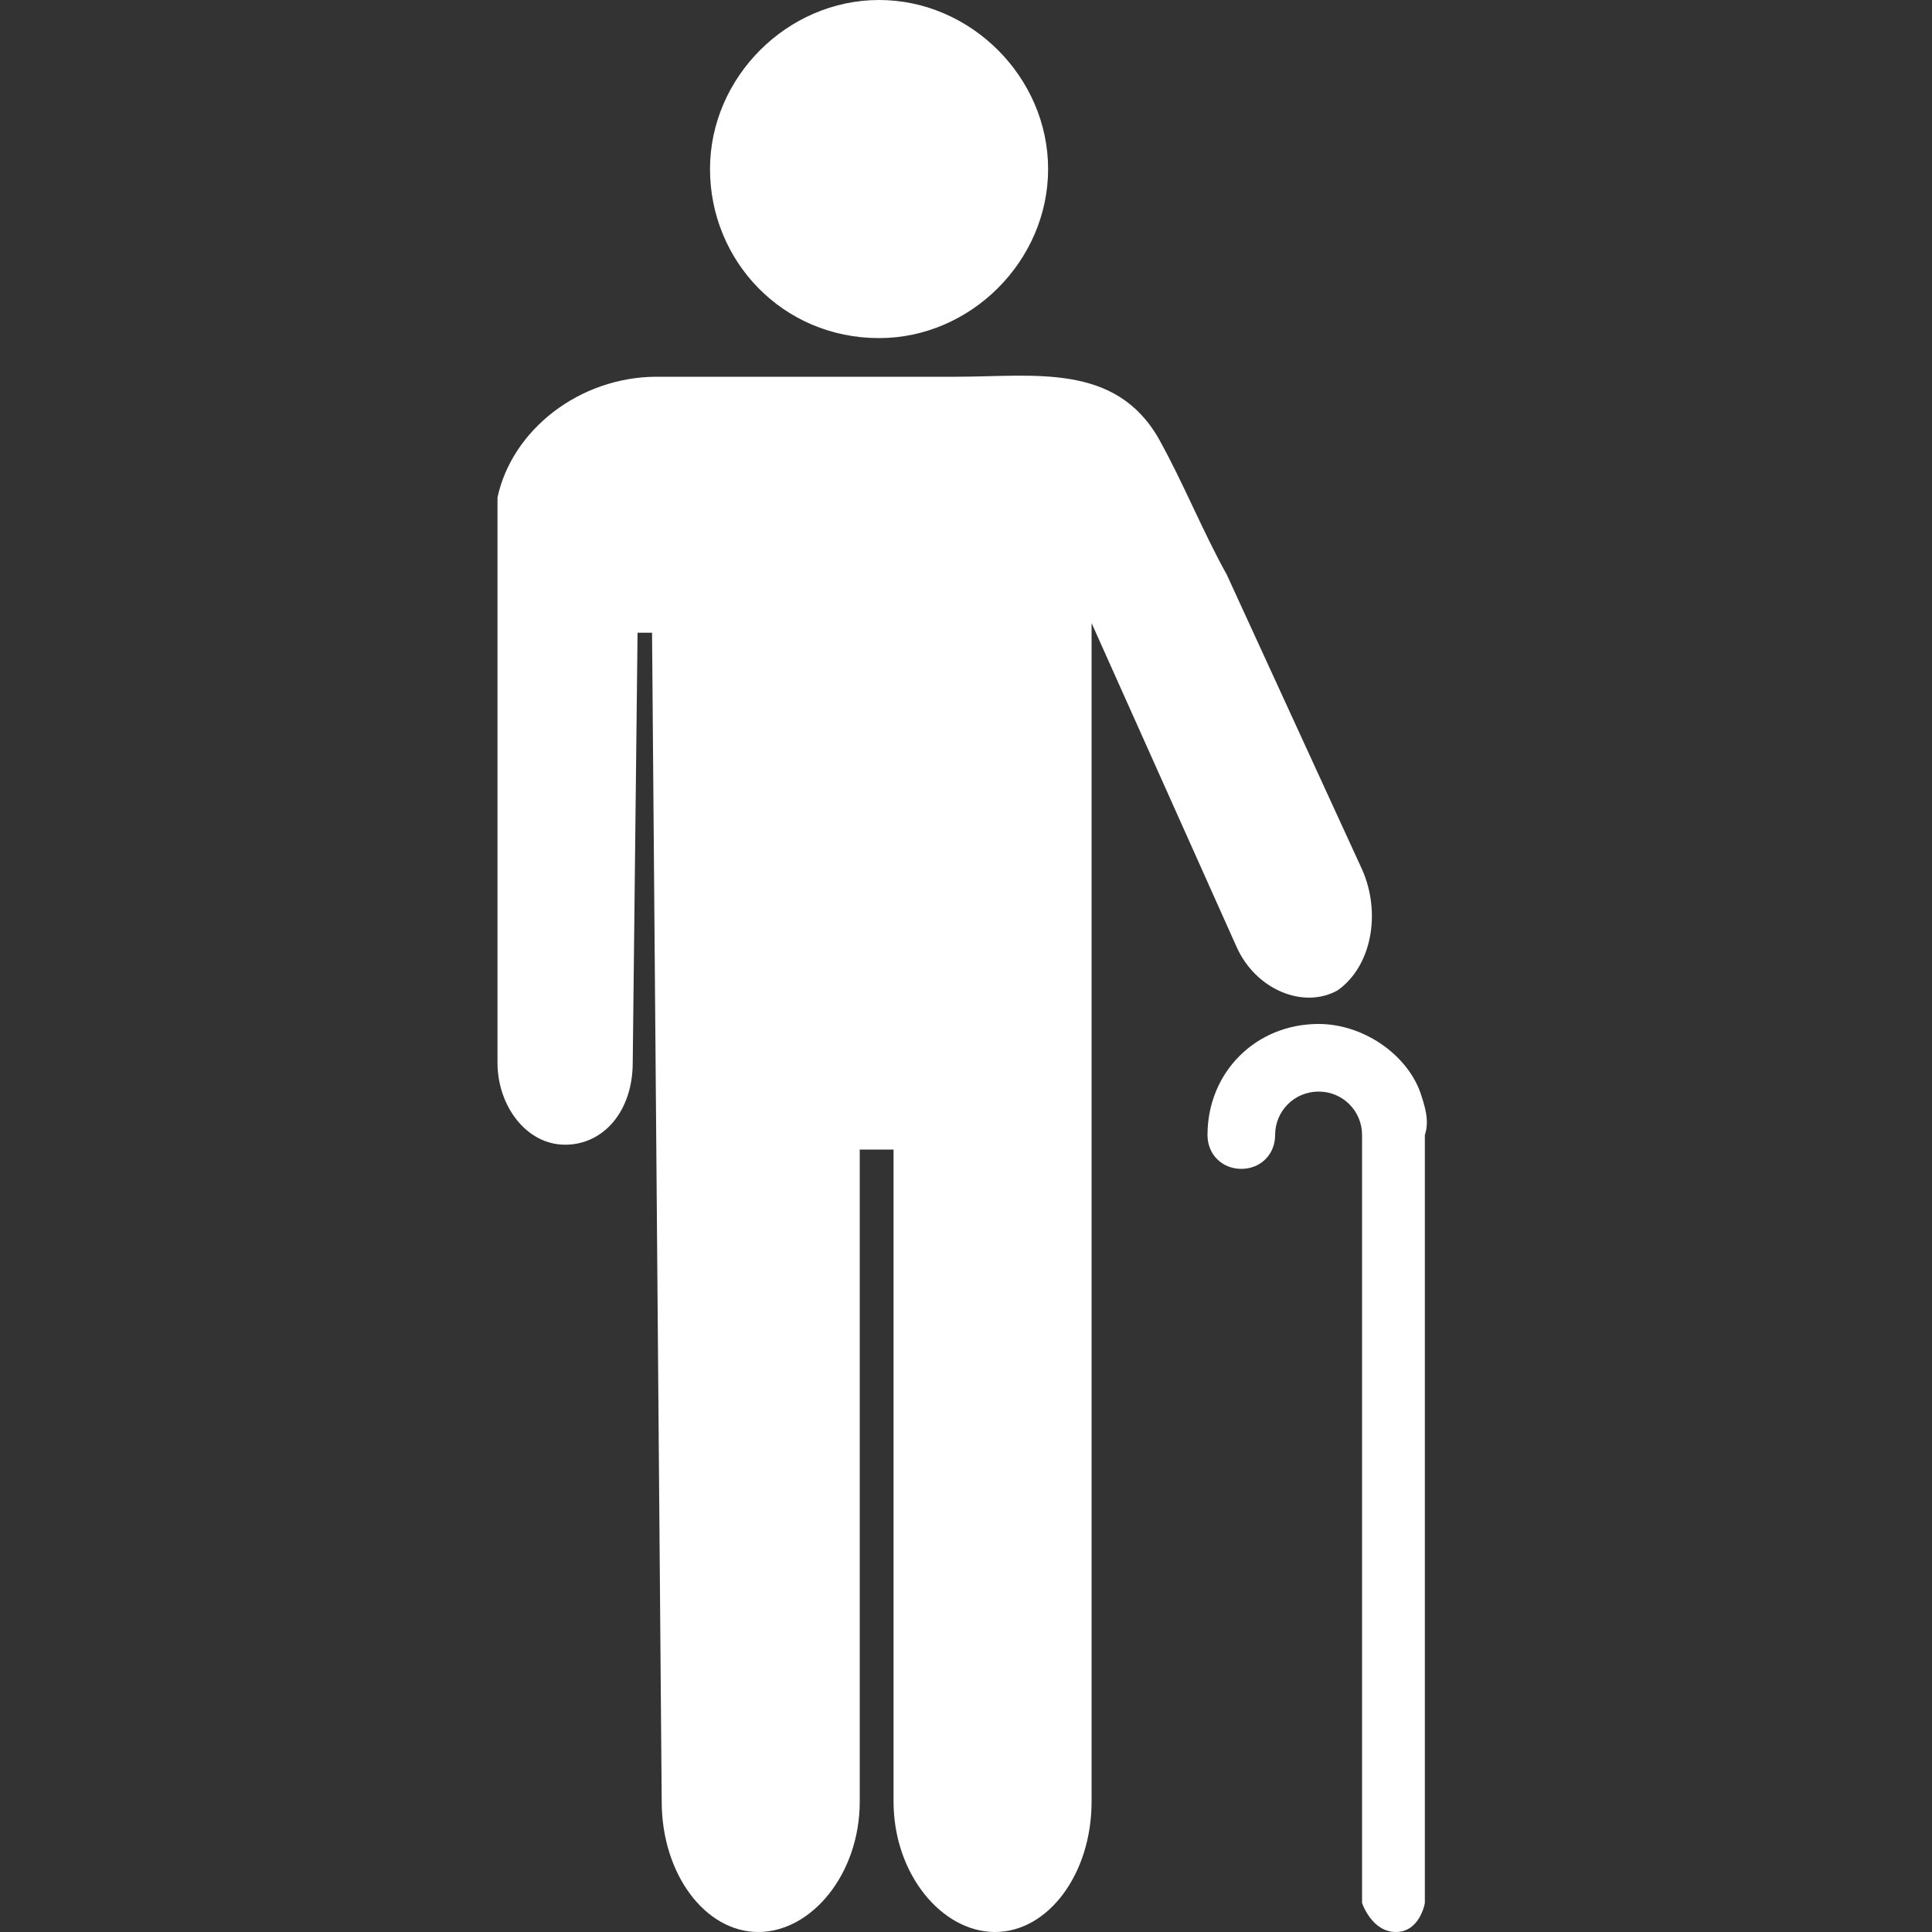 <?xml version="1.0" encoding="utf-8"?>
<!-- Generator: Adobe Illustrator 26.3.1, SVG Export Plug-In . SVG Version: 6.00 Build 0)  -->
<!DOCTYPE svg PUBLIC "-//W3C//DTD SVG 1.1//EN" "http://www.w3.org/Graphics/SVG/1.1/DTD/svg11.dtd">
<svg version="1.1" id="レイヤー_1" xmlns:x="http://ns.adobe.com/Extensibility/1.0/" xmlns:i="http://ns.adobe.com/AdobeIllustrator/10.0/" xmlns:graph="http://ns.adobe.com/Graphs/1.0/"
	 xmlns="http://www.w3.org/2000/svg" xmlns:xlink="http://www.w3.org/1999/xlink" x="0px" y="0px" width="40px" height="40px"
	 viewBox="0 0 40 40" style="enable-background:new 0 0 40 40;" xml:space="preserve">
<rect x="0" y="0" width="40" height="40" fill="#333333" stroke="none"/>
<style type="text/css">
	.ドロップシャドウ{fill:none;}
	.角を丸くする_x0020_2_x0020_pt{fill:#FFFFFF;stroke:#231815;stroke-miterlimit:10;}
	.ライブ反射_x0020_X{fill:none;}
	.ベベルソフト{fill:url(#SVGID_1_);}
	.夕暮れ{fill:#FFFFFF;}
	.木の葉_GS{fill:#FFE100;}
	.ポンパドール_GS{fill-rule:evenodd;clip-rule:evenodd;fill:#4CACE2;}
	.st0{fill:#FFFFFF;}
</style>
<linearGradient id="SVGID_1_" gradientUnits="userSpaceOnUse" x1="0" y1="0" x2="0.707" y2="0.707">
	<stop  offset="0" style="stop-color:#E6E7EA"/>
	<stop  offset="0.175" style="stop-color:#E2E3E6"/>
	<stop  offset="0.354" style="stop-color:#D6D7DA"/>
	<stop  offset="0.535" style="stop-color:#C1C4C5"/>
	<stop  offset="0.717" style="stop-color:#A4A8A8"/>
	<stop  offset="0.899" style="stop-color:#808584"/>
	<stop  offset="1" style="stop-color:#686E6C"/>
</linearGradient>
<g>
	<path class="st0" d="M18.2,7c1.9,0,3.5-1.6,3.5-3.5c0-1.9-1.6-3.5-3.5-3.5c-1.9,0-3.5,1.6-3.5,3.5C14.7,5.4,16.2,7,18.2,7z"/>
	<path class="st0" d="M28.2,18c0,0-2.8-6.1-2.8-6.1C24.9,11,24.5,10,24,9.1c-0.9-1.6-2.6-1.3-4.2-1.3c-1.7,0-3.3,0-5,0
		c-0.4,0-0.8,0-1.2,0c-1.6,0-3,1.1-3.3,2.5V22c0,0.9,0.6,1.7,1.4,1.7c0.8,0,1.4-0.7,1.4-1.7l0.1-8.9c0.1,0,0.2,0,0.3,0l0.2,24.2
		c0,1.5,0.9,2.7,2,2.7c1.1,0,2.1-1.2,2.1-2.7l0-13.5h0.7l0,13.5c0,1.5,1,2.7,2.1,2.7c1.1,0,2-1.2,2-2.7l0-24.4l3,6.7
		c0.4,0.9,1.4,1.3,2.1,0.9C28.4,20,28.6,18.9,28.2,18z"/>
	<path class="st0" d="M29.4,22.6c-0.3-0.8-1.2-1.4-2.1-1.4c-1.3,0-2.3,1-2.3,2.3c0,0.4,0.3,0.7,0.7,0.7c0.4,0,0.7-0.3,0.7-0.7
		c0-0.5,0.4-0.9,0.9-0.9c0.5,0,0.9,0.4,0.9,0.9v2.1v13.8c0,0,0.2,0.6,0.7,0.6c0.5,0,0.6-0.6,0.6-0.6s0-15.8,0-15.9
		C29.6,23.2,29.5,22.9,29.4,22.6z"/>
</g>
</svg>
